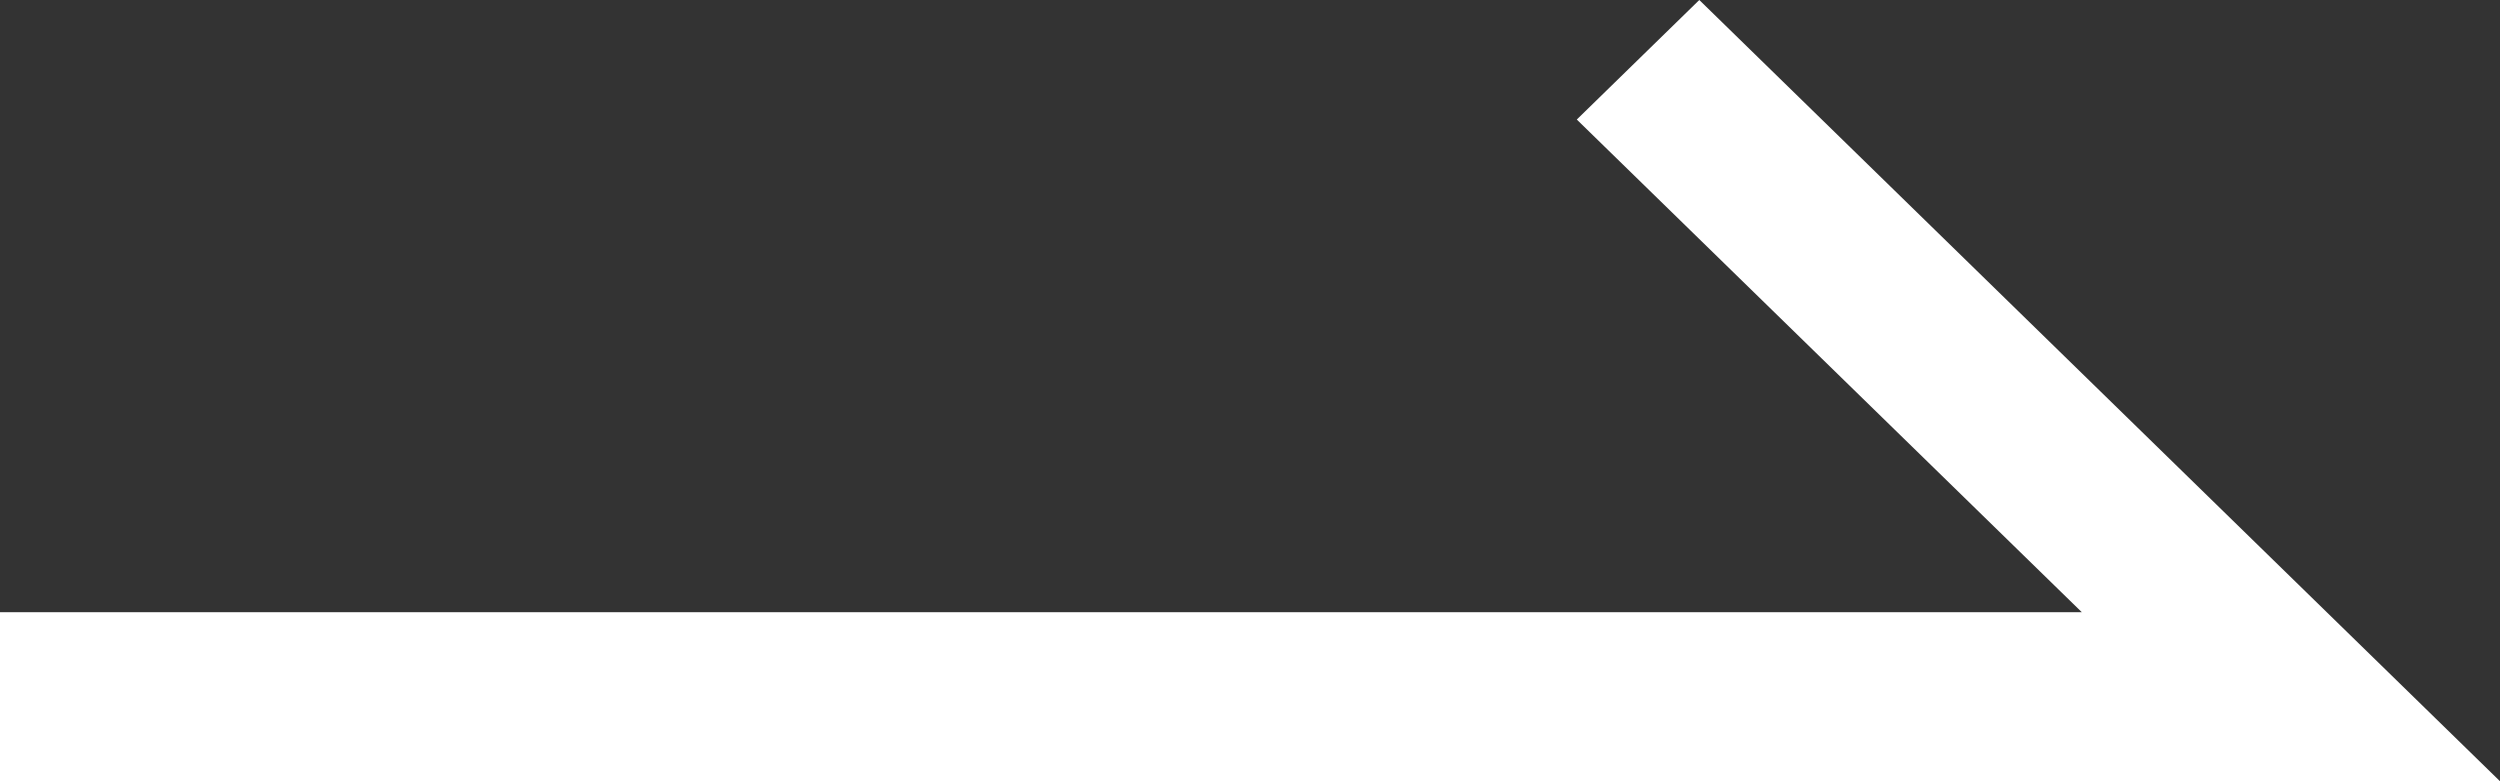 <svg width="32" height="10" viewBox="0 0 32 10" fill="none" xmlns="http://www.w3.org/2000/svg">
<rect x="0" y="0" width="32" height="10" fill="#333333" stroke="none"/>
<path fill-rule="evenodd" clip-rule="evenodd" d="M32 10L21.751 0L20.183 1.53L26.647 7.836H0V8.776V10H31H32Z" fill="white"/>
</svg>

